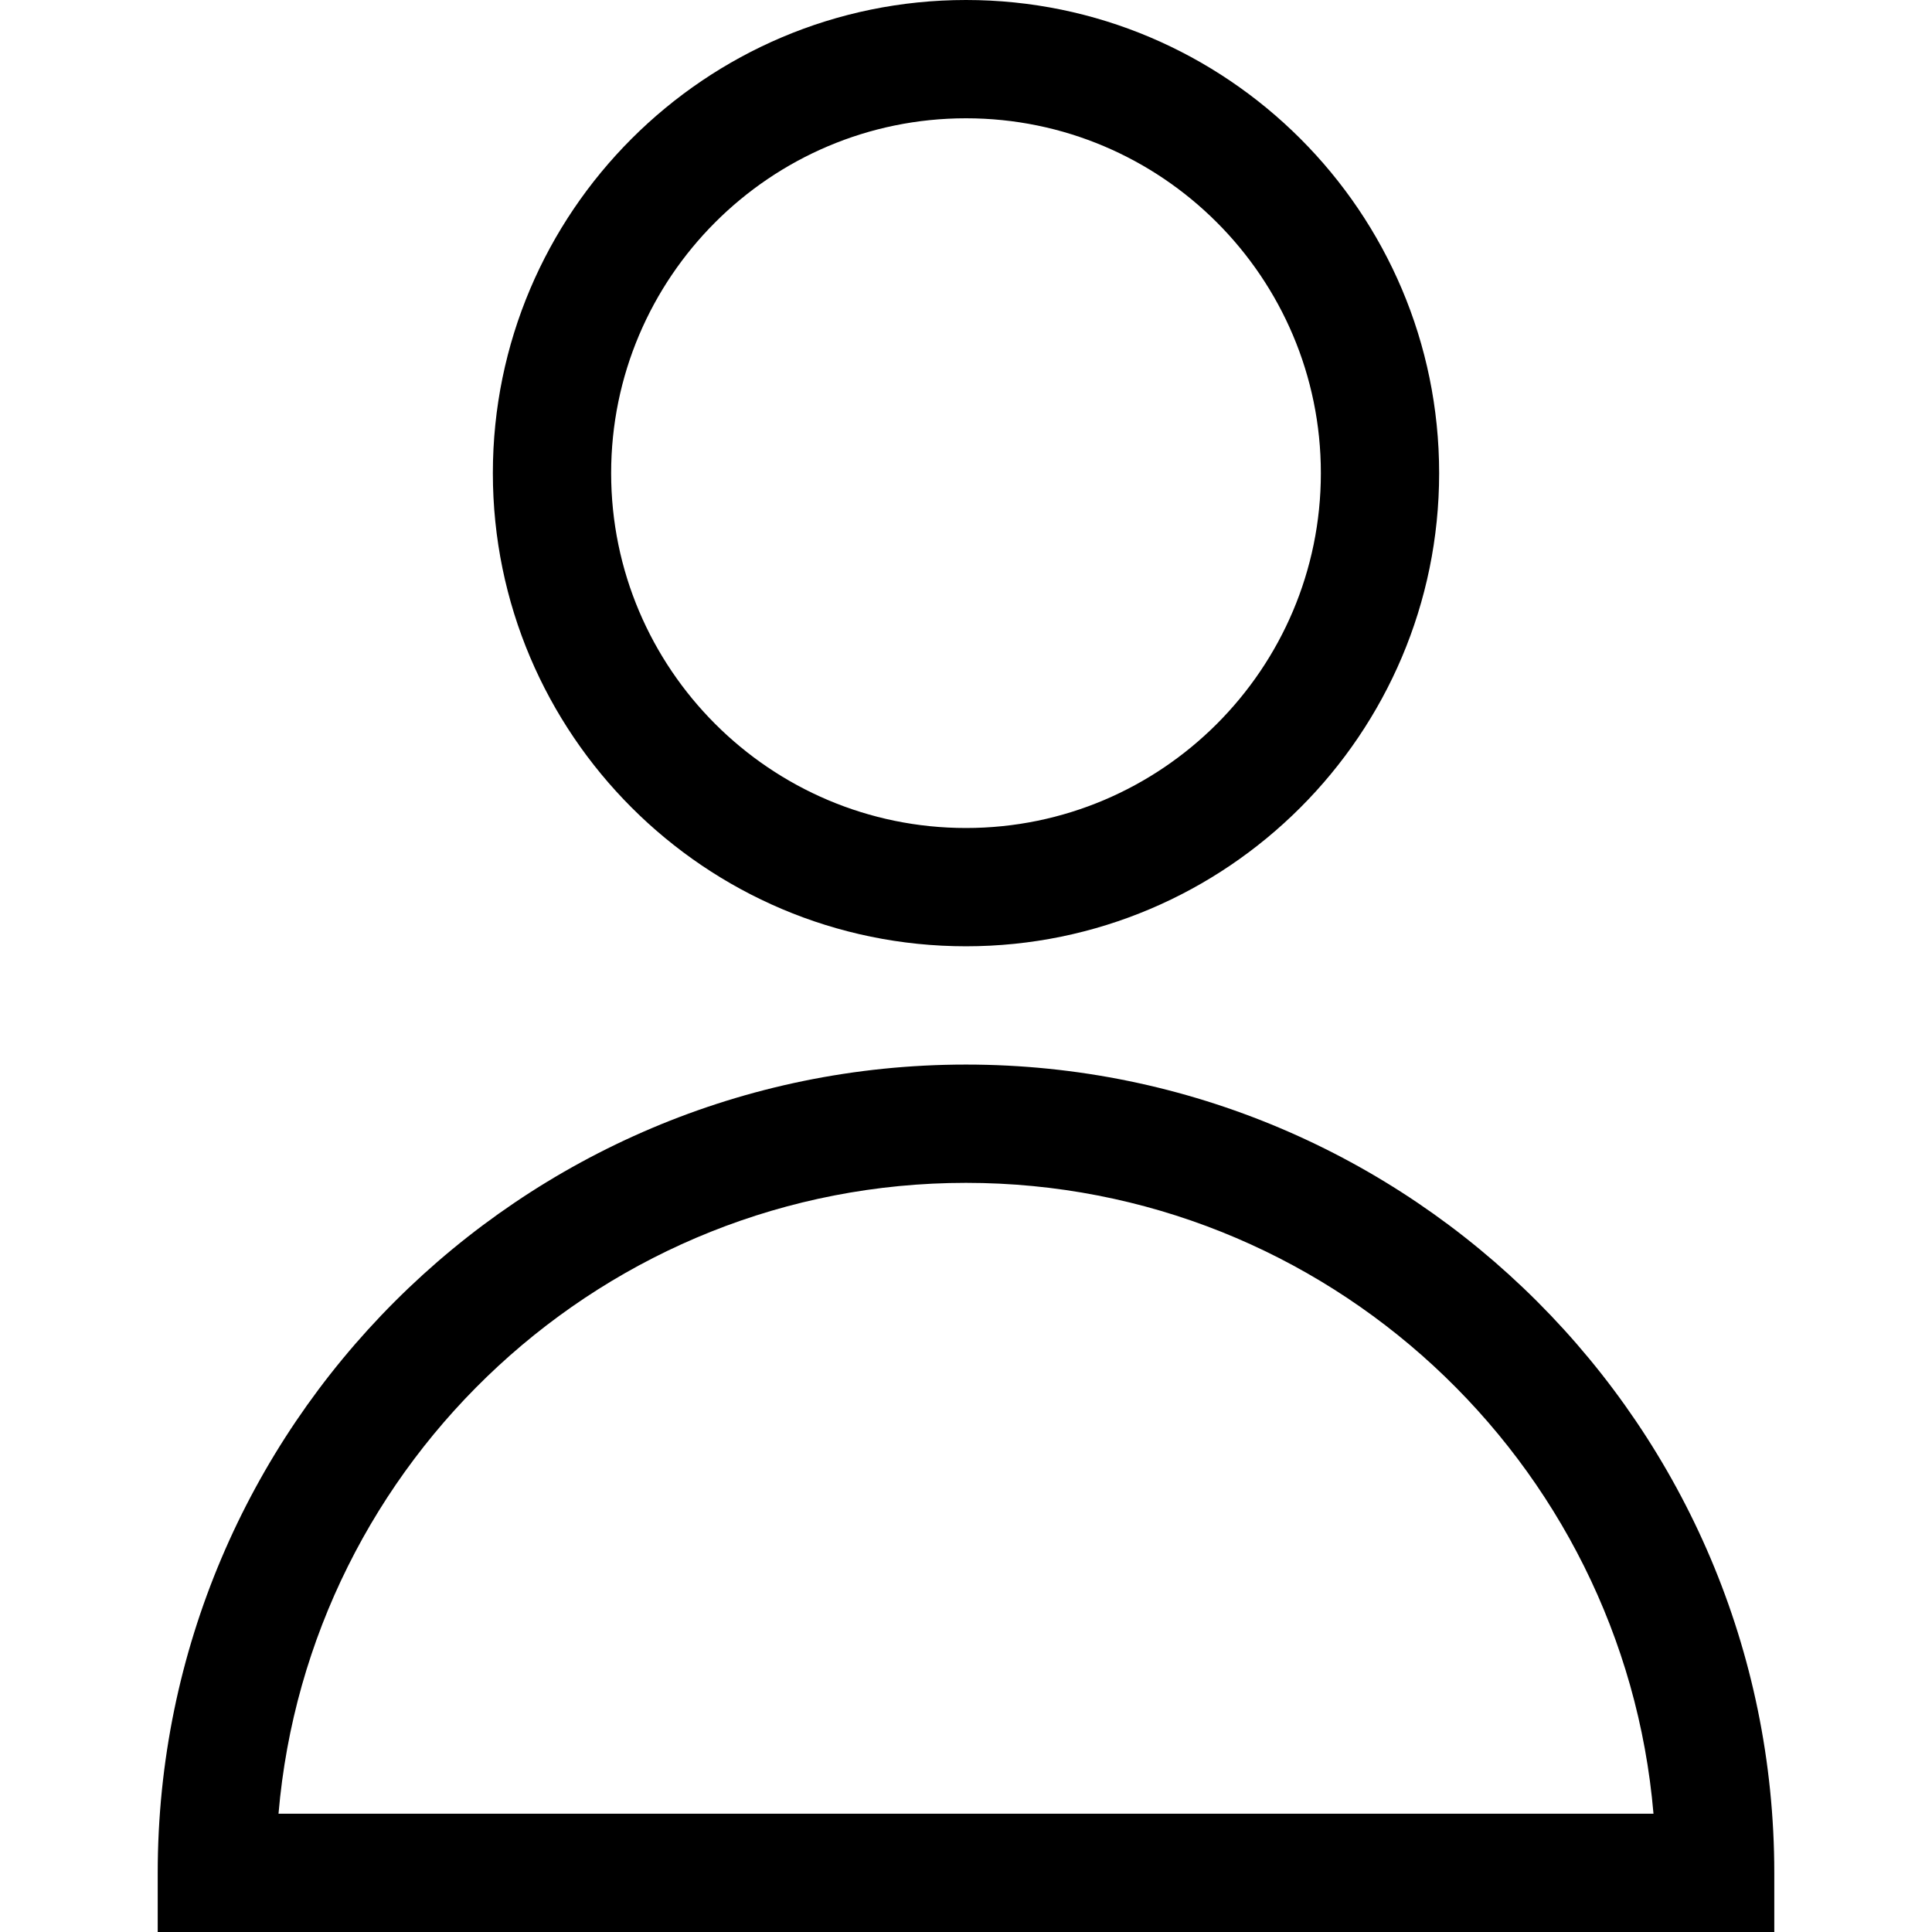 <?xml version="1.0"?>
<svg xmlns="http://www.w3.org/2000/svg" xmlns:xlink="http://www.w3.org/1999/xlink" xmlns:svgjs="http://svgjs.com/svgjs" version="1.1" width="512" height="512" x="0" y="0" viewBox="0 0 512 512" style="enable-background:new 0 0 512 512" xml:space="preserve"><g>
<g xmlns="http://www.w3.org/2000/svg">
	<g>
		<path d="M256,0c-69.139,0-125.388,56.249-125.388,125.388S186.861,250.775,256,250.775s125.388-56.249,125.388-125.388    S325.139,0,256,0z M256,219.429c-51.854,0-94.041-42.187-94.041-94.041S204.146,31.347,256,31.347s94.041,42.187,94.041,94.041    C350.041,177.242,307.854,219.429,256,219.429z" fill="#000000" data-original="#000000" style=""/>
	</g>
</g>
<g xmlns="http://www.w3.org/2000/svg">
	<g>
		<path d="M256,282.122c-118.112,0-214.204,96.092-214.204,214.204V512h428.408v-15.673    C470.204,378.214,374.112,282.122,256,282.122z M73.808,480.653C81.785,387.136,160.452,313.469,256,313.469    s174.215,73.666,182.192,167.184H73.808z" fill="#000000" data-original="#000000" style=""/>
	</g>
</g>
<g xmlns="http://www.w3.org/2000/svg">
</g>
<g xmlns="http://www.w3.org/2000/svg">
</g>
<g xmlns="http://www.w3.org/2000/svg">
</g>
<g xmlns="http://www.w3.org/2000/svg">
</g>
<g xmlns="http://www.w3.org/2000/svg">
</g>
<g xmlns="http://www.w3.org/2000/svg">
</g>
<g xmlns="http://www.w3.org/2000/svg">
</g>
<g xmlns="http://www.w3.org/2000/svg">
</g>
<g xmlns="http://www.w3.org/2000/svg">
</g>
<g xmlns="http://www.w3.org/2000/svg">
</g>
<g xmlns="http://www.w3.org/2000/svg">
</g>
<g xmlns="http://www.w3.org/2000/svg">
</g>
<g xmlns="http://www.w3.org/2000/svg">
</g>
<g xmlns="http://www.w3.org/2000/svg">
</g>
<g xmlns="http://www.w3.org/2000/svg">
</g>
</g></svg>

